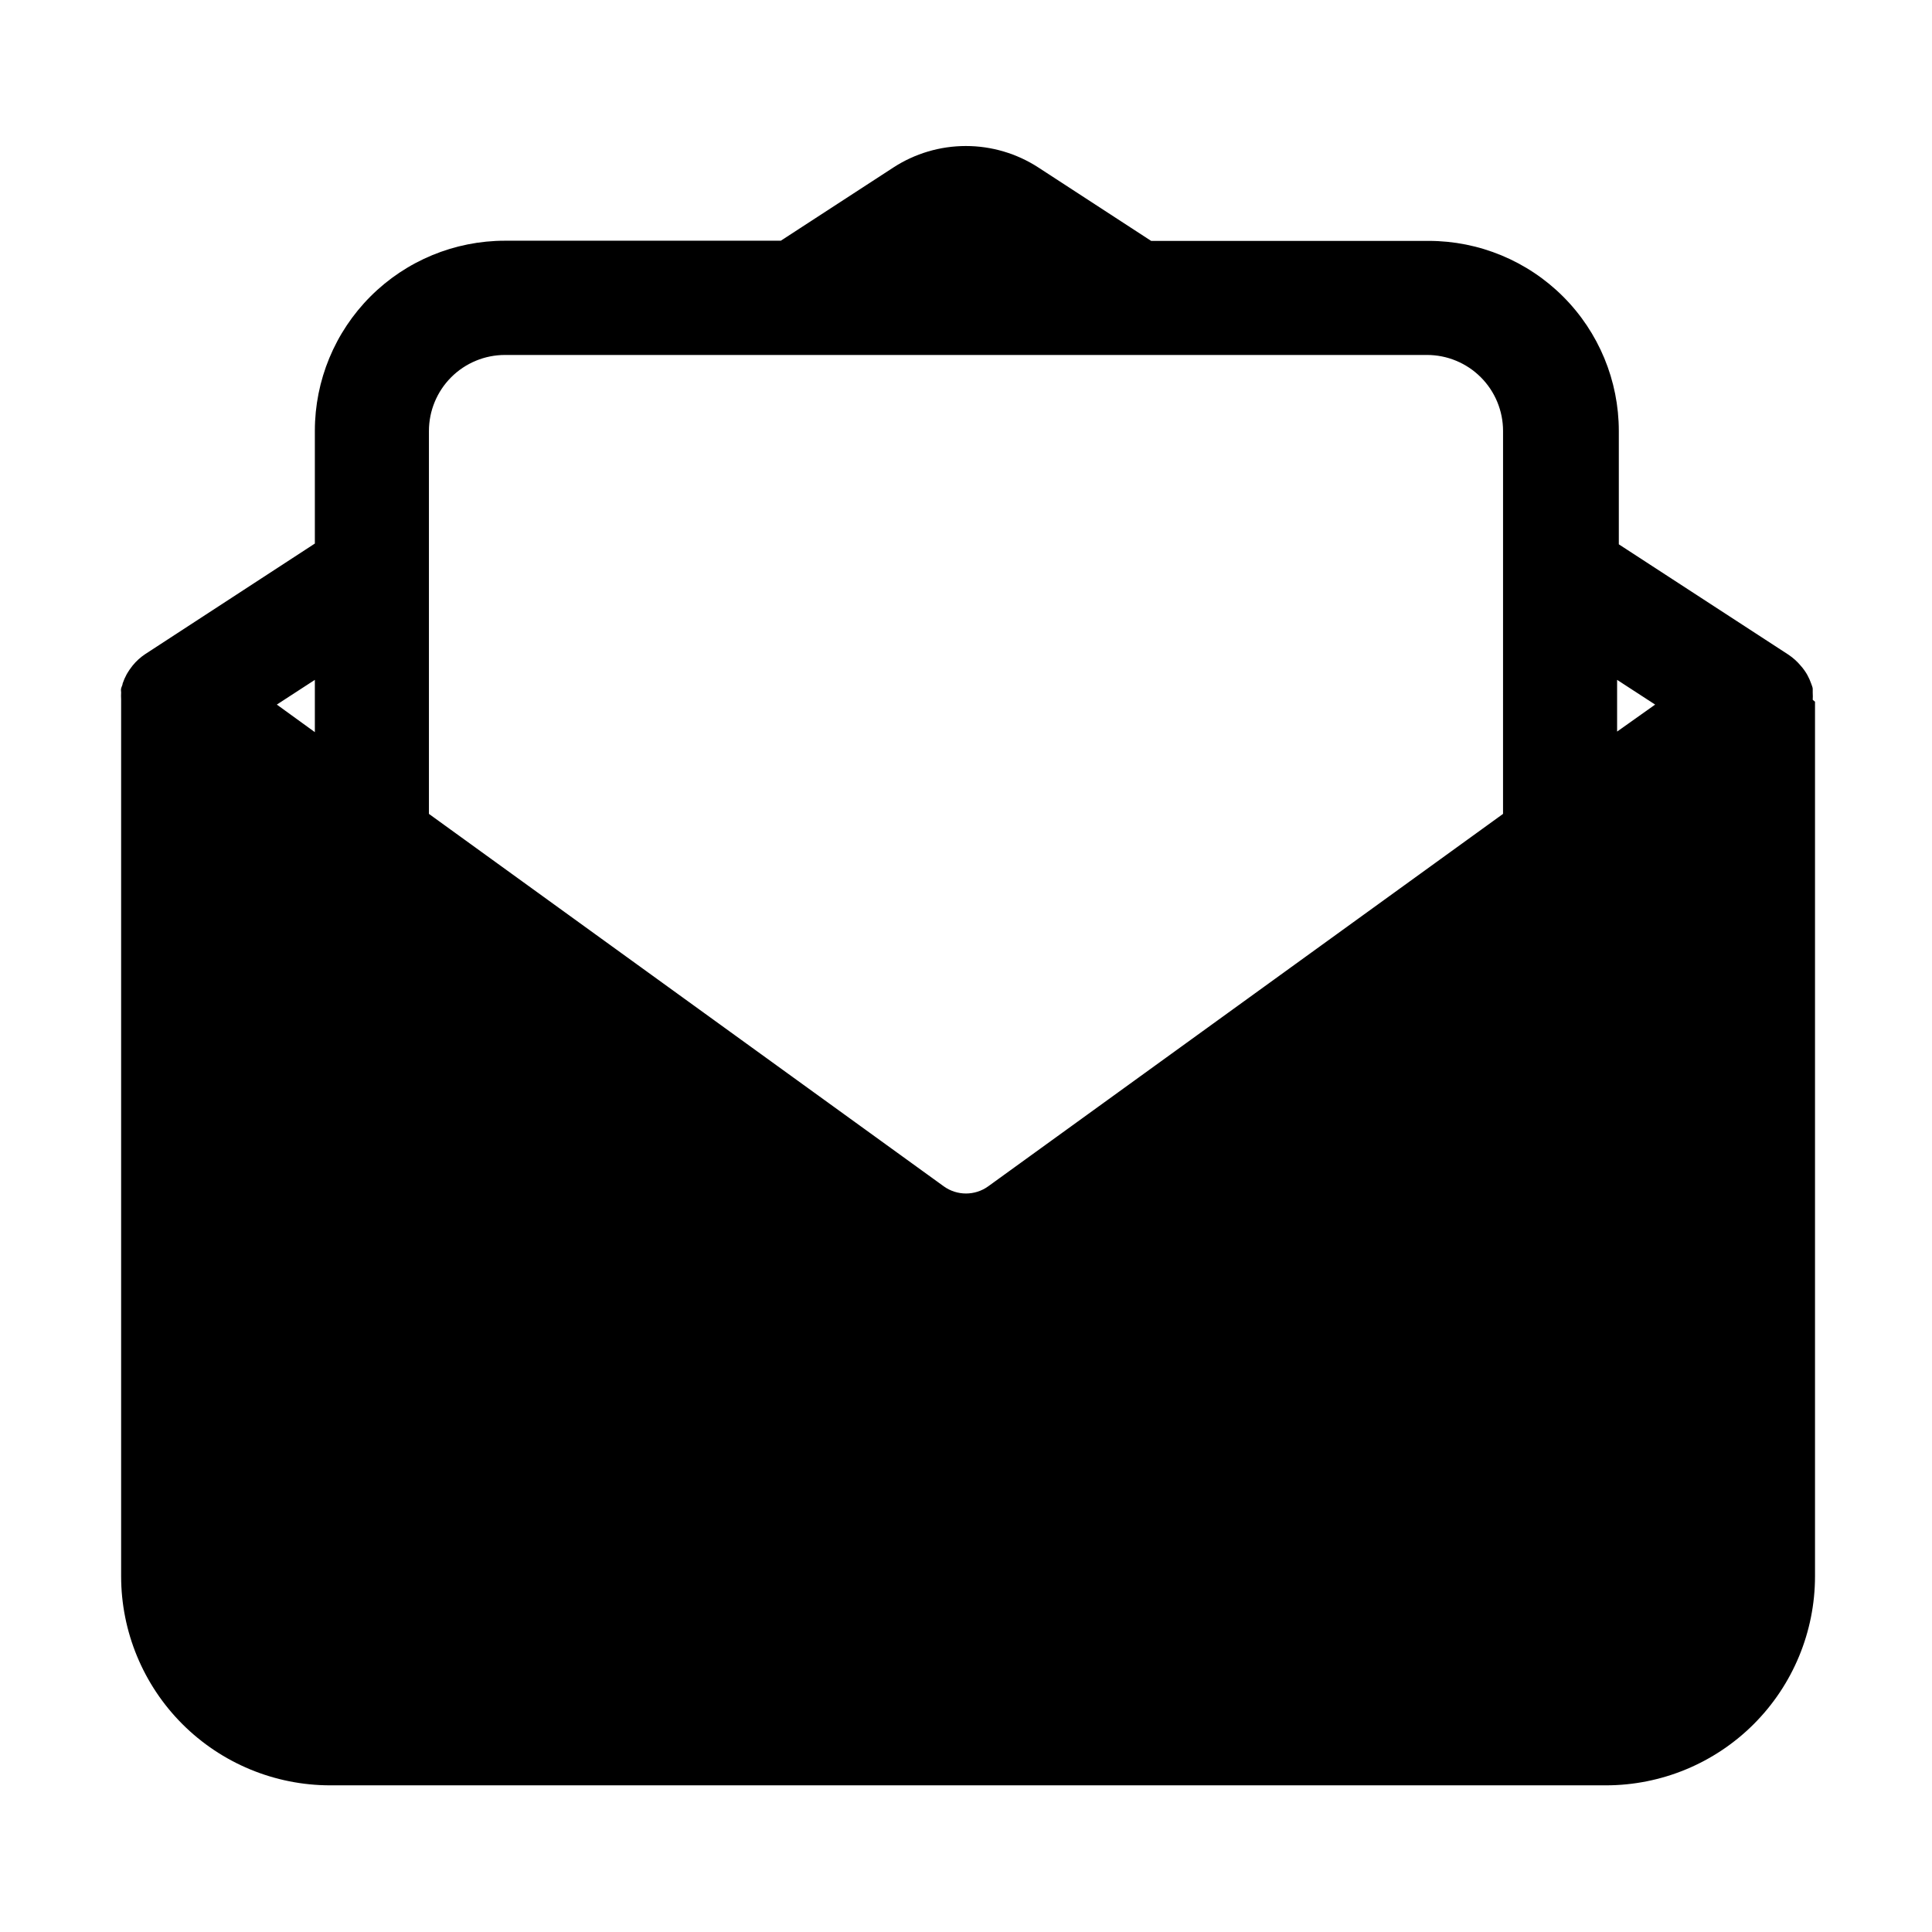 <?xml version="1.0" encoding="UTF-8"?>
<!-- Uploaded to: SVG Repo, www.svgrepo.com, Generator: SVG Repo Mixer Tools -->
<svg fill="#000000" width="800px" height="800px" version="1.1" viewBox="144 144 512 512" xmlns="http://www.w3.org/2000/svg">
 <path d="m624.39 329.46c0.039-0.621 0.039-1.242 0-1.863v-1.059c0-0.352-0.25-0.906-0.402-1.359-0.273-0.781-0.609-1.543-1.008-2.269l-0.352-0.605v0.004c-0.309-0.492-0.645-0.961-1.008-1.41l-0.352-0.402v-0.004c-0.941-1.145-2.047-2.144-3.277-2.973l-44.988-29.27v-30.027c0-13.363-5.309-26.176-14.758-35.625-9.449-9.449-22.262-14.758-35.625-14.758h-73.555l-29.875-19.445c-5.723-3.719-12.398-5.699-19.223-5.699-6.824 0-13.5 1.98-19.219 5.699l-29.824 19.398h-73.105c-13.363 0-26.176 5.305-35.625 14.754s-14.754 22.262-14.754 35.625v29.875l-44.992 29.324c-1.23 0.824-2.336 1.824-3.273 2.973l-0.301 0.402h-0.004c-0.363 0.465-0.699 0.953-1.008 1.461l-0.301 0.504c-0.422 0.773-0.777 1.582-1.059 2.418 0 0.402-0.301 0.855-0.402 1.309-0.102 0.453 0 0.707 0 1.059-0.035 0.605-0.035 1.211 0 1.812v0.656 0 231.75c0 14.695 5.84 28.793 16.23 39.188 10.395 10.391 24.492 16.23 39.188 16.23h338.06c14.695 0 28.793-5.84 39.188-16.23 10.391-10.395 16.23-24.492 16.23-39.188v-231.75l-0.605-0.504zm-396.95 8.566-10.078-7.305 10.078-6.551zm314.88 21.664-136.43 98.695c-3.519 2.539-8.27 2.539-11.789 0l-136.43-98.695v-101.47c0-5.344 2.125-10.469 5.902-14.25 3.781-3.777 8.906-5.902 14.25-5.902h244.35c5.344 0 10.473 2.125 14.25 5.902 3.781 3.781 5.902 8.906 5.902 14.25zm30.23-21.816v-13.703l10.078 6.551z"/>
</svg>